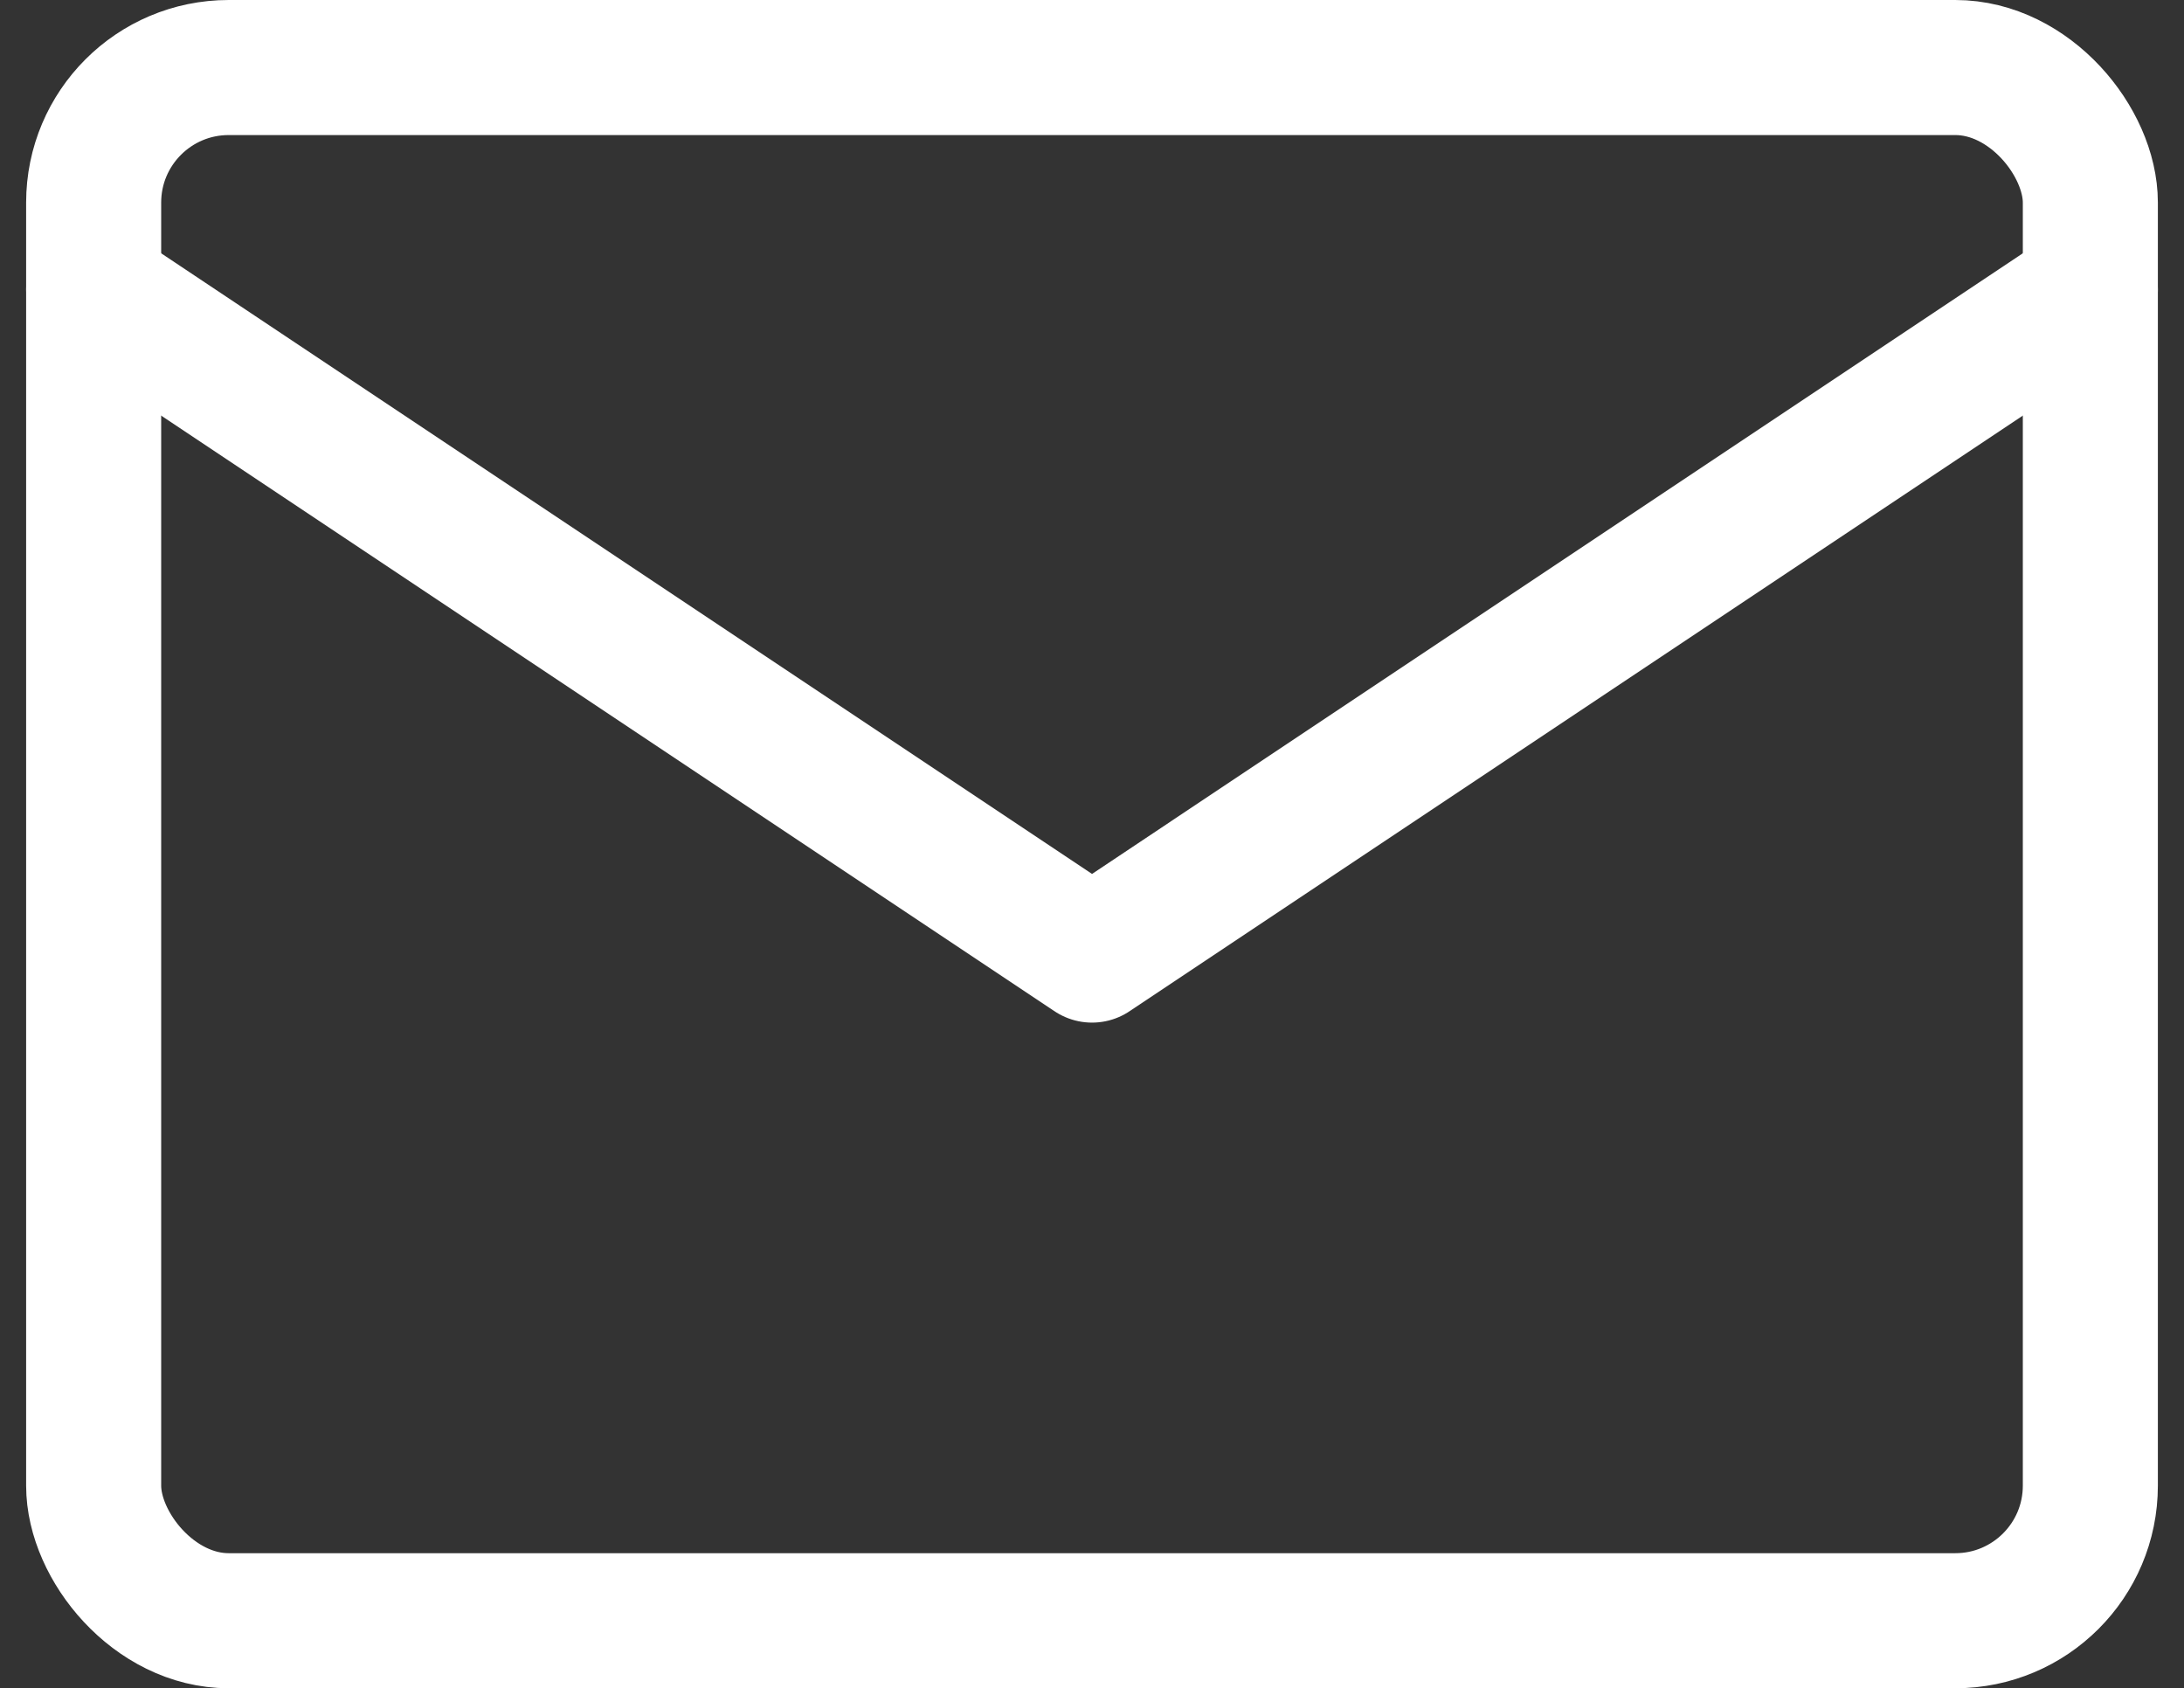 <svg xmlns="http://www.w3.org/2000/svg" width="32.345" height="25" viewBox="0 0 32.345 25">
  <rect x="0" y="0" width="32.345" height="25" fill="#333333" stroke="none"/>
  <g id="mail" transform="translate(1.387 1)">
    <rect id="Rechteck_11" data-name="Rechteck 11" width="29.571" height="23" rx="2" transform="translate(0 0)" fill="none" stroke="#fff" stroke-linecap="round" stroke-linejoin="round" stroke-width="2"/>
    <path id="Pfad_100" data-name="Pfad 100" d="M3,7l14.786,9.857L32.571,7" transform="translate(-3 -3.714)" fill="none" stroke="#fff" stroke-linecap="round" stroke-linejoin="round" stroke-width="2"/>
  </g>
</svg>
